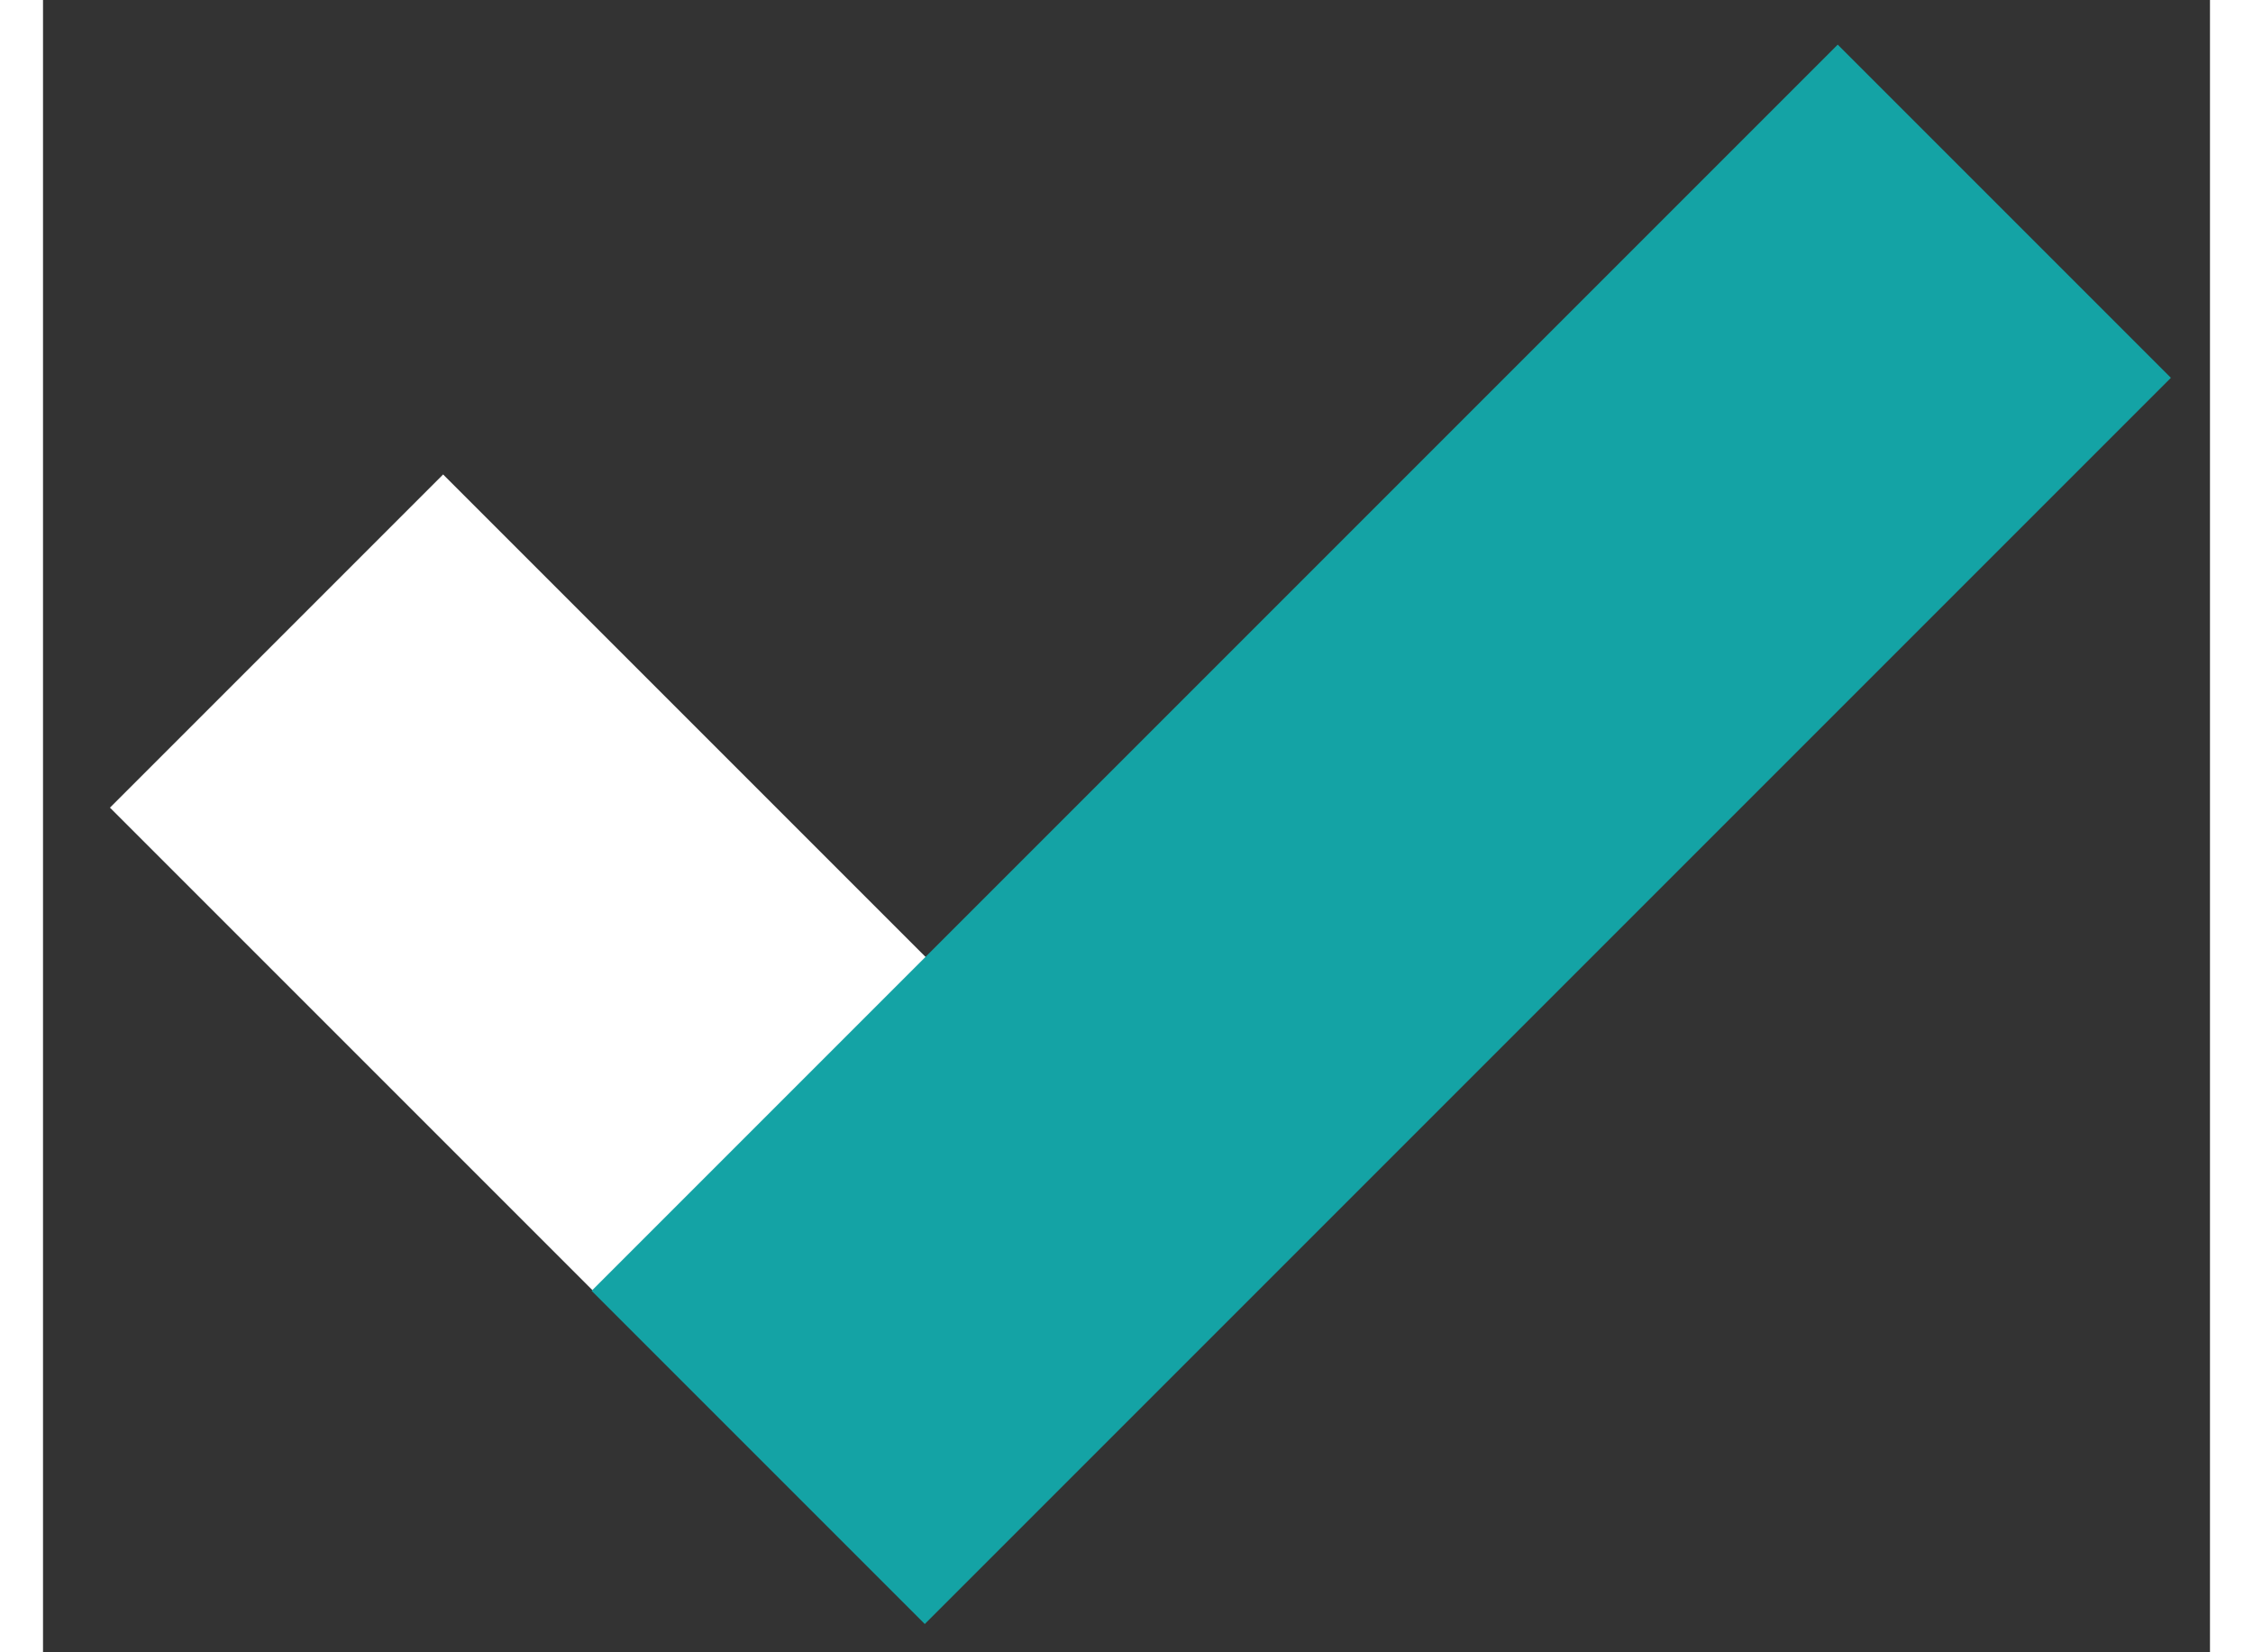<?xml version="1.0" encoding="UTF-8"?>
<svg id="Layer_1" data-name="Layer 1" xmlns="http://www.w3.org/2000/svg" viewBox="0 0 59.65 45.48" width="60" height="44">
  <rect x="0" y="0" width="59.65" height="45.48" fill="#333333" stroke="none"/>
  <defs>
    <style>
      .cls-1 {
        fill: #fff;
      }

      .cls-2 {
        fill: #14a3a5;
      }
    </style>
  </defs>
  <rect class="cls-1" x="11.11" y="13.02" width="12.97" height="31.59" transform="translate(-15.22 20.88) rotate(-45)"/>
  <rect class="cls-2" x="30.35" y="-1.29" width="12.97" height="48.51" transform="translate(27.03 -19.32) rotate(45)"/>
</svg>